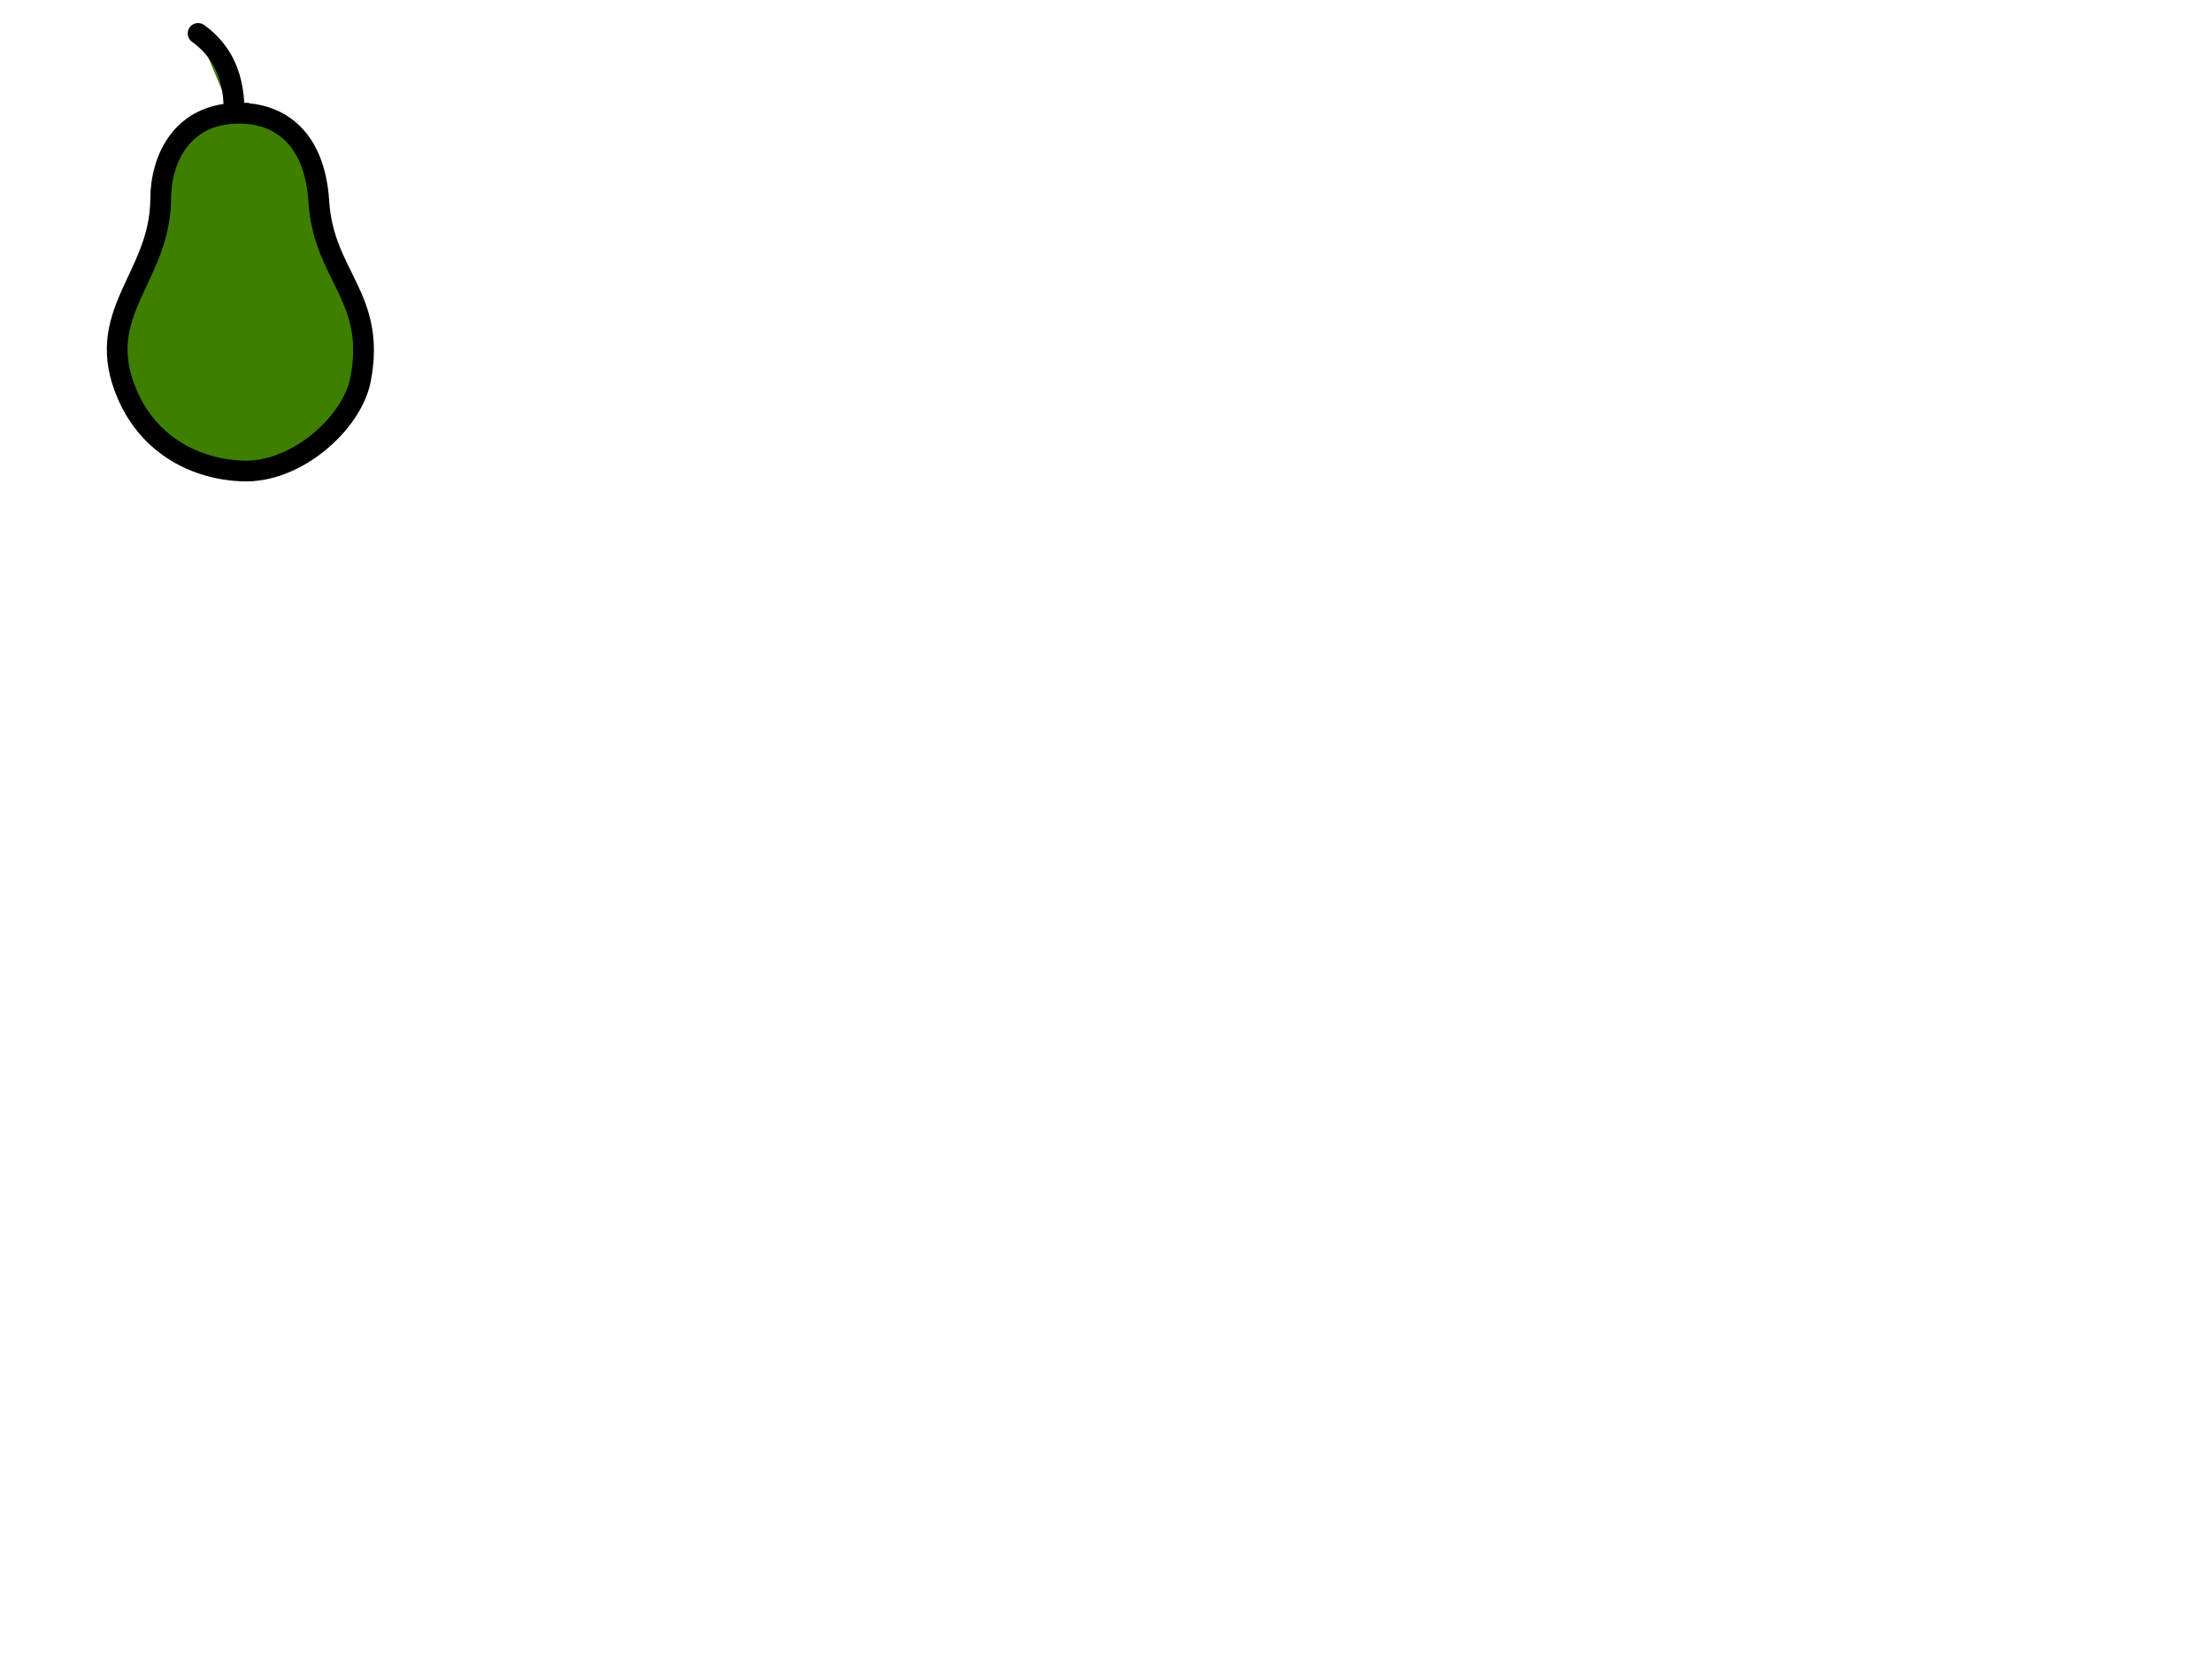 <?xml version="1.0"?><svg width="640" height="480" xmlns="http://www.w3.org/2000/svg">
 <title>pqq</title>
 <g>
  <title>Layer 1</title>
  <g transform="rotate(32.748 69.483 81.661)" display="inline" id="layer1">
   <g display="none" id="layer2">
    <rect stroke="#000000" opacity="0.362" fill="#3f7f00" fill-rule="evenodd" stroke-width="3" stroke-miterlimit="4" stroke-dasharray="9, 3" stroke-dashoffset="0" y="32.828" x="-12.777" height="100.753" width="162.548" id="rect2679"/>
   </g>
   <g id="layer3">
    <path fill="#3f7f00" fill-rule="evenodd" stroke="#000000" stroke-width="6" stroke-linecap="round" stroke-miterlimit="4" id="path6371" d="m42.375,42.828c-6.226,-10.694 -13.792,-14.684 -22.065,-15.138"/>
    <path fill="#3f7f00" fill-rule="evenodd" stroke="#000000" stroke-width="6" stroke-miterlimit="4" id="path6364" d="m42.665,40.762c-13.87,9.024 -11.696,23.423 -5.57,33.045c12.359,19.416 1.08,38.667 22.756,53.02c13.298,8.805 28.181,7.212 39.696,0.433c13.65,-8.036 19.108,-28.949 14.525,-40.596c-8.936,-22.706 -25.241,-19.541 -38.031,-36.905c-11.112,-15.087 -23.577,-15.372 -33.376,-8.997z"/>
   </g>
  </g>
 </g>
</svg>